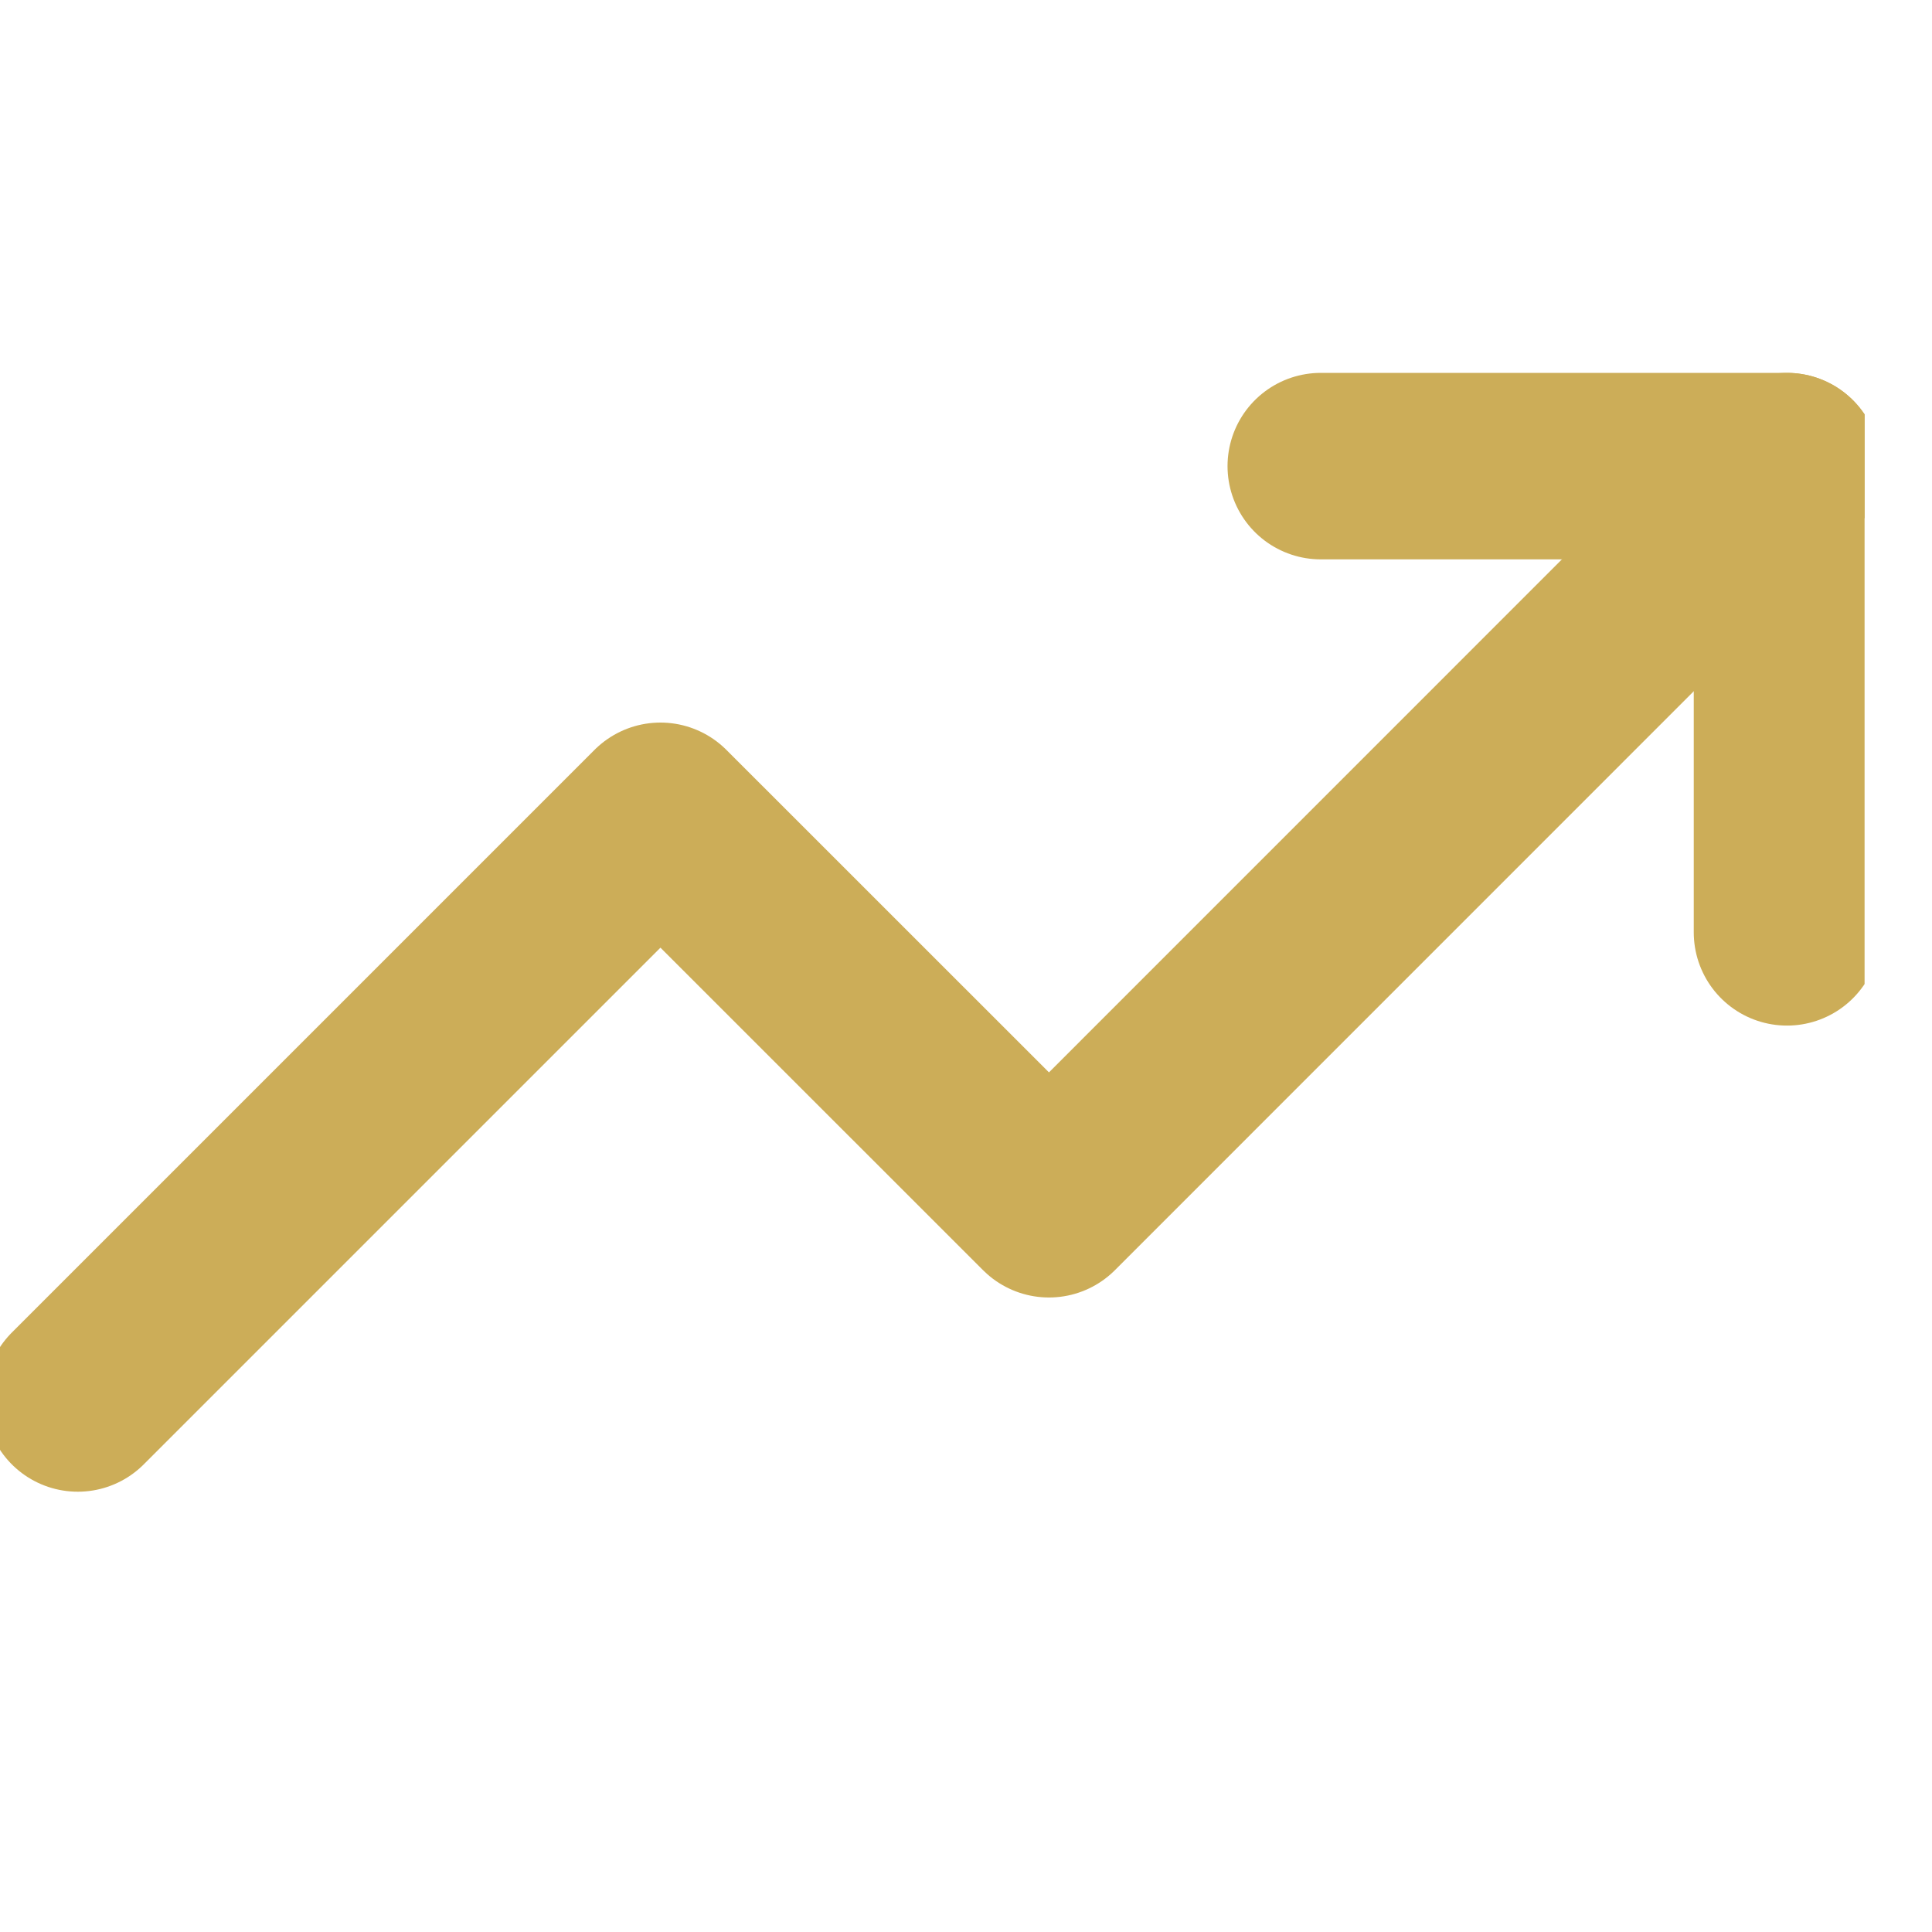 <svg preserveAspectRatio="none" width="100%" height="100%" overflow="visible" style="display: block;" viewBox="0 0 19 19" fill="none" xmlns="http://www.w3.org/2000/svg">
<g id="trending-up" clip-path="url(#clip0_2053_12763)">
<path id="Vector" d="M17.574 4.584L10.316 11.843L6.495 8.023L0.765 13.753" stroke="#CCAD58" stroke-width="1.834" stroke-linecap="round" stroke-linejoin="round"/>
<path id="Vector_2" d="M12.989 4.584H17.574V9.169" stroke="#CCAD58" stroke-width="1.834" stroke-linecap="round" stroke-linejoin="round"/>
</g>
<defs>
<clipPath id="clip0_2053_12763">
<rect width="18.337" height="18.337" fill="white"/>
</clipPath>
</defs>
</svg>
